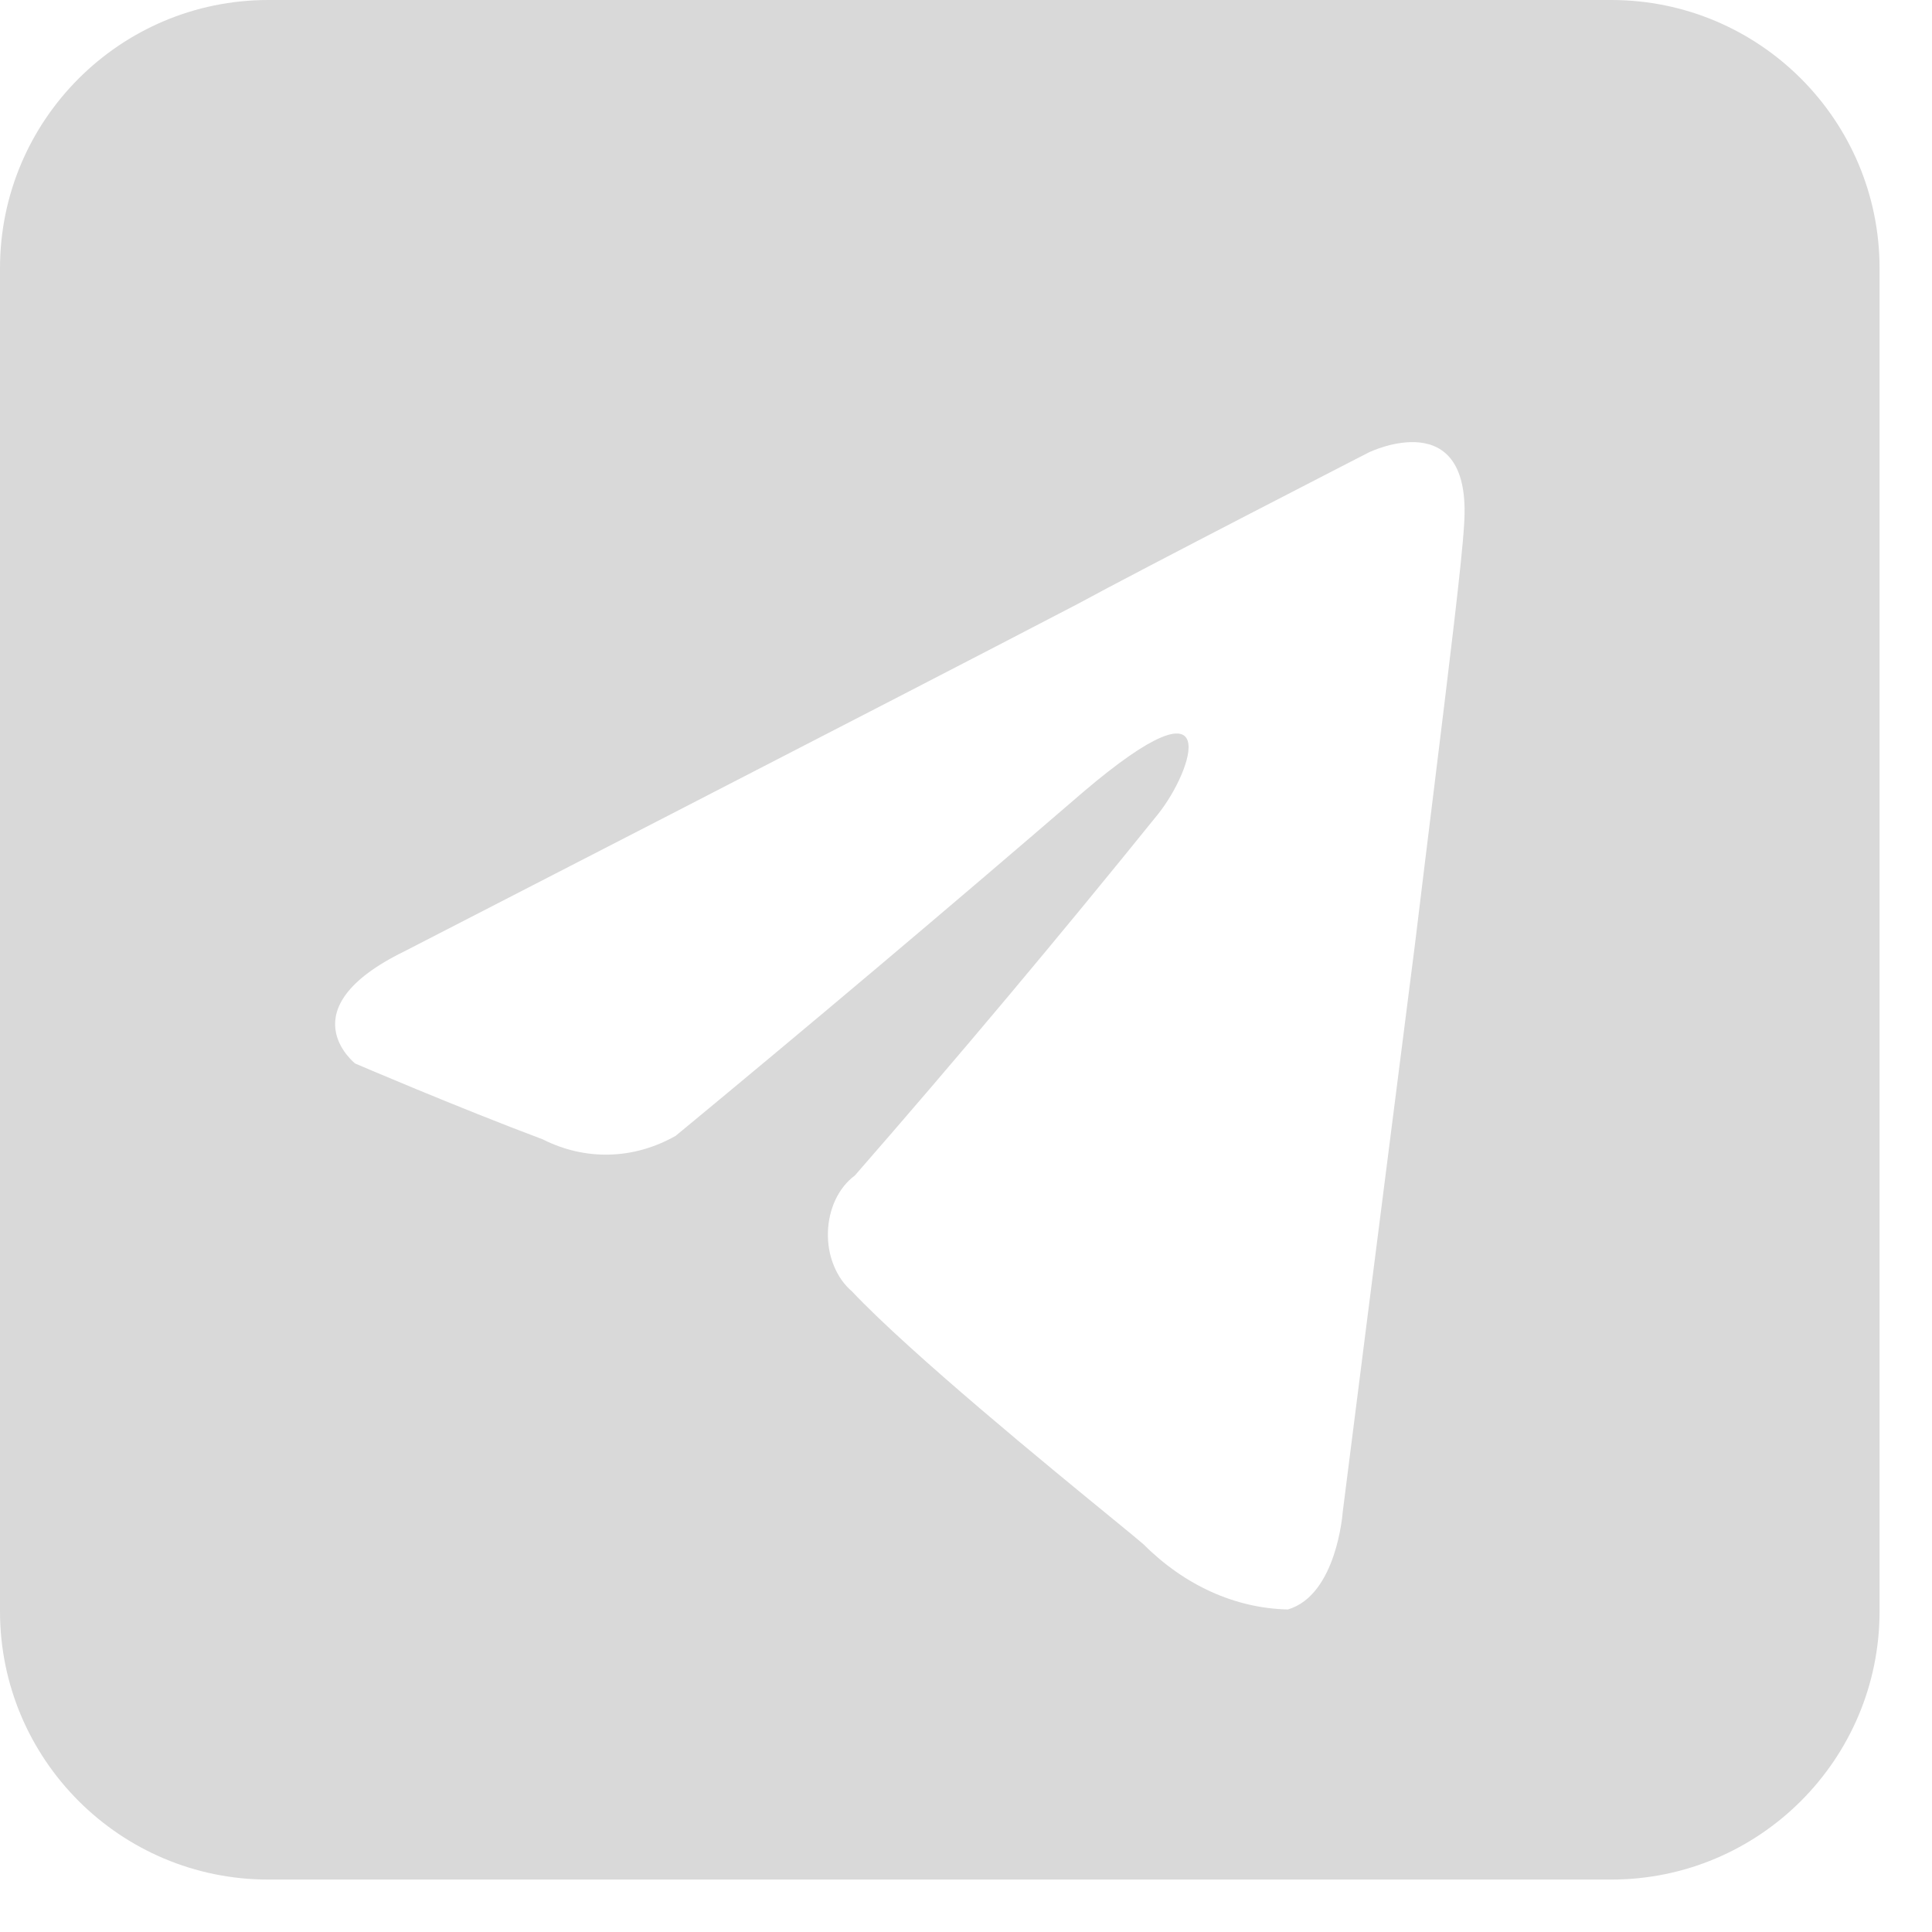 <?xml version="1.0" encoding="UTF-8"?> <svg xmlns="http://www.w3.org/2000/svg" width="36" height="36" viewBox="0 0 36 36" fill="none"><path fill-rule="evenodd" clip-rule="evenodd" d="M5 0C2.239 0 0 2.239 0 5V30.023C0 32.784 2.239 35.023 5 35.023H30.023C32.784 35.023 35.023 32.784 35.023 30.023V5C35.023 2.239 32.784 0 30.023 0H5ZM20.178 14.763C22.868 12.473 22.227 14.359 21.581 15.167C19.732 17.459 17.847 19.706 15.928 21.905C15.78 22.014 15.656 22.169 15.568 22.354C15.481 22.54 15.432 22.75 15.427 22.965C15.421 23.18 15.459 23.393 15.538 23.585C15.616 23.777 15.732 23.941 15.874 24.062C16.969 25.221 19.546 27.33 20.719 28.289C21.045 28.556 21.262 28.734 21.309 28.777C22.074 29.543 23.02 29.969 23.998 29.99C24.913 29.72 25.02 28.171 25.02 28.171C25.02 28.171 25.72 22.646 26.366 17.593C26.485 16.608 26.604 15.643 26.715 14.742C27.005 12.38 27.242 10.46 27.281 9.778C27.442 7.486 25.504 8.431 25.504 8.431C25.504 8.431 21.308 10.586 20.071 11.259C16.842 12.944 7.533 17.728 7.533 17.728C5.331 18.805 6.618 19.817 6.618 19.817C6.618 19.817 8.501 20.625 10.115 21.231C10.51 21.43 10.933 21.526 11.358 21.514C11.784 21.503 12.203 21.384 12.591 21.164C15.136 19.062 17.666 16.928 20.178 14.763Z" fill="#D9D9D9"></path></svg> 